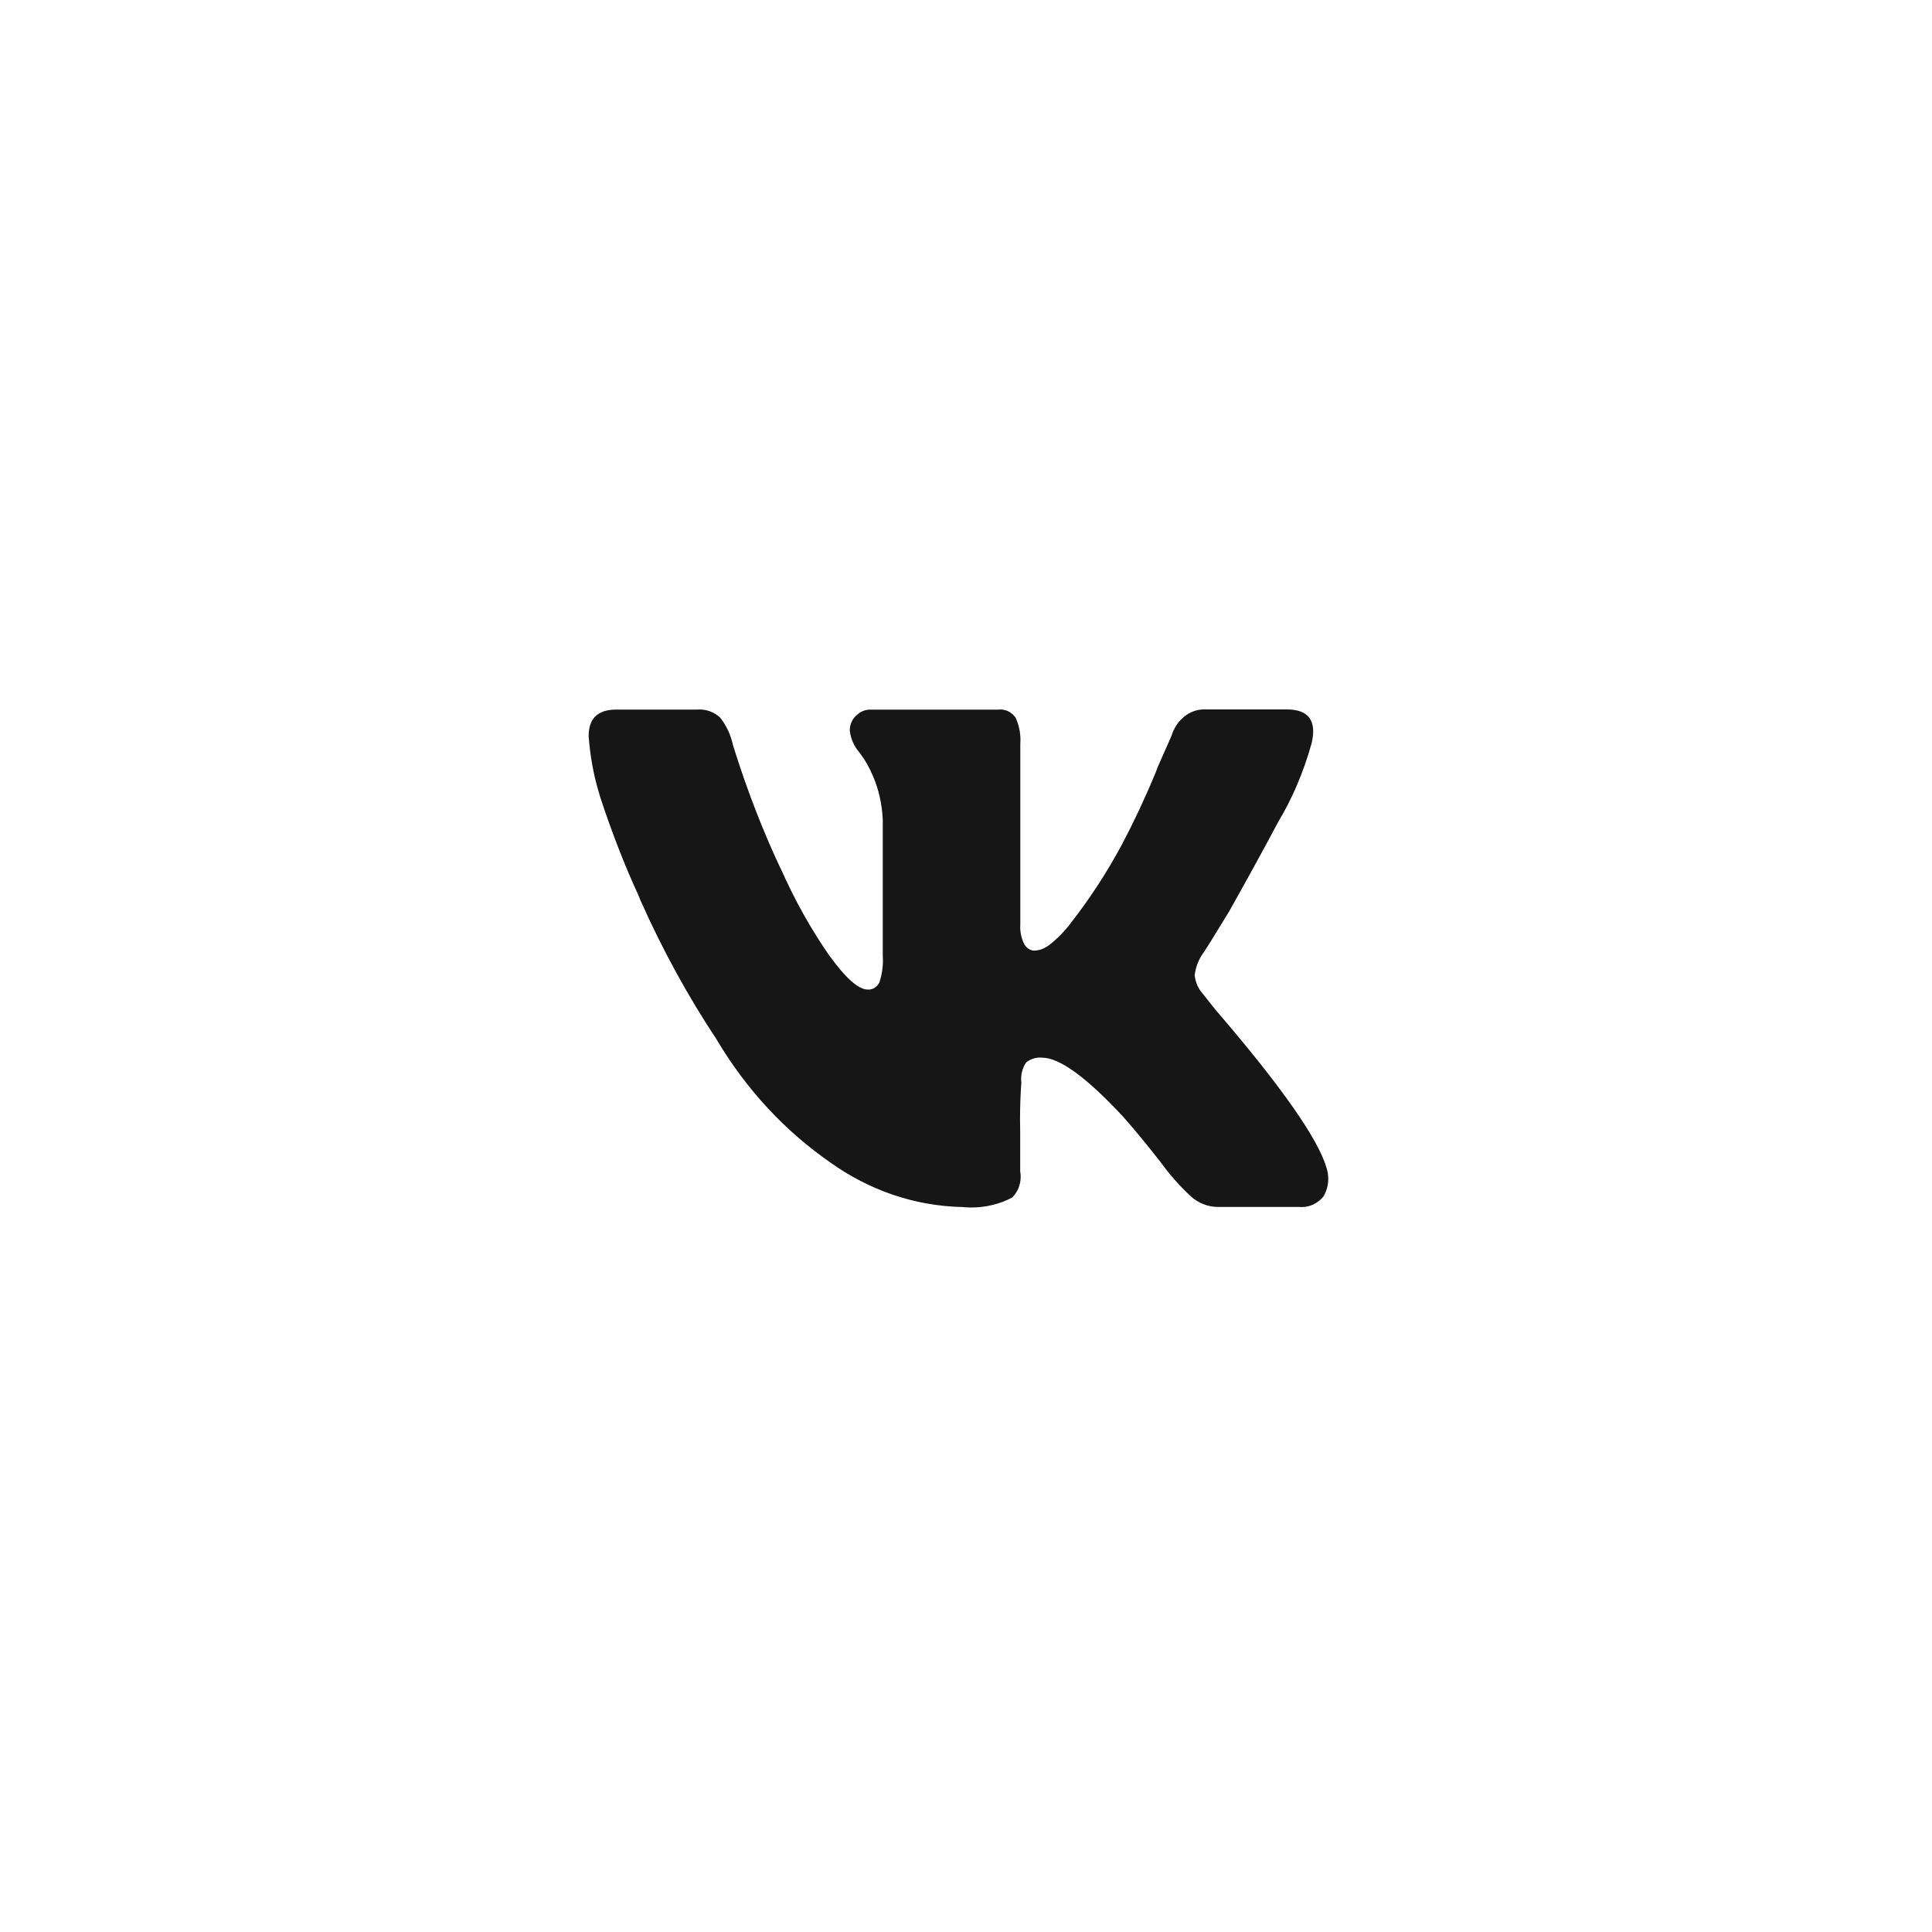 <svg width="128" height="128" viewBox="0 0 128 128" fill="none" xmlns="http://www.w3.org/2000/svg">
<path d="M14 60C14 32.386 36.386 10 64 10C91.614 10 114 32.386 114 60C114 87.614 91.614 110 64 110C36.386 110 14 87.614 14 60Z" fill="white"/>
<path fill-rule="evenodd" clip-rule="evenodd" d="M61.61 38.139C62.075 38.138 62.575 38.139 63.114 38.139L64.003 38.139C71.123 38.139 71.967 38.164 74.778 38.292C77.378 38.411 78.79 38.846 79.73 39.211C80.974 39.694 81.861 40.272 82.794 41.205C83.727 42.139 84.305 43.027 84.79 44.272C85.154 45.211 85.59 46.622 85.708 49.222C85.836 52.033 85.863 52.877 85.863 59.994C85.863 67.111 85.836 67.955 85.708 70.767C85.589 73.367 85.154 74.778 84.79 75.717C84.306 76.961 83.727 77.847 82.794 78.78C81.861 79.713 80.975 80.291 79.73 80.774C78.791 81.141 77.378 81.574 74.778 81.693C71.967 81.821 71.123 81.849 64.003 81.849C56.882 81.849 56.038 81.821 53.227 81.693C50.627 81.573 49.216 81.139 48.275 80.774C47.031 80.29 46.142 79.713 45.209 78.779C44.275 77.846 43.697 76.959 43.213 75.714C42.848 74.775 42.413 73.364 42.295 70.764C42.167 67.953 42.141 67.109 42.141 59.988C42.141 52.866 42.167 52.026 42.295 49.215C42.413 46.615 42.848 45.204 43.213 44.264C43.696 43.02 44.275 42.131 45.209 41.197C46.142 40.264 47.031 39.686 48.275 39.202C49.215 38.835 50.627 38.402 53.227 38.282C55.687 38.171 56.64 38.138 61.61 38.132V38.139ZM78.237 42.567C76.47 42.567 75.037 43.998 75.037 45.766C75.037 47.532 76.47 48.966 78.237 48.966C80.004 48.966 81.437 47.532 81.437 45.766C81.437 43.999 80.004 42.566 78.237 42.566V42.567ZM50.309 60C50.309 52.438 56.44 46.306 64.003 46.306H64.003C71.566 46.306 77.696 52.438 77.696 60C77.696 67.563 71.566 73.692 64.003 73.692C56.44 73.692 50.309 67.563 50.309 60Z" fill="white"/>
<path d="M64.002 51.111C68.911 51.111 72.891 55.091 72.891 60C72.891 64.909 68.911 68.889 64.002 68.889C59.093 68.889 55.113 64.909 55.113 60C55.113 55.091 59.093 51.111 64.002 51.111V51.111Z" fill="white"/>
<g opacity="0.1" filter="url(#filter0_d_66_2430)">
<circle cx="64" cy="60" r="59.5" stroke="white" shape-rendering="crispEdges"/>
</g>
<path d="M86.891 49.269C86.34 51.23 85.597 52.937 84.665 54.488L84.704 54.418C83.789 56.143 82.697 58.136 81.427 60.397C80.338 62.182 79.761 63.106 79.697 63.17C79.415 63.569 79.219 64.059 79.152 64.597L79.15 64.614C79.205 65.103 79.405 65.531 79.697 65.85L80.514 66.88C84.884 71.961 87.342 75.463 87.888 77.387C87.959 77.6 88 77.844 88 78.101C88 78.549 87.873 78.963 87.659 79.302L87.663 79.295C87.304 79.713 86.801 79.972 86.246 79.972C86.185 79.972 86.121 79.97 86.062 79.963H86.07H80.698C80.696 79.963 80.692 79.963 80.688 79.963C79.999 79.963 79.366 79.69 78.87 79.238L78.876 79.242C78.153 78.57 77.51 77.842 76.934 77.052L76.916 77.024C75.975 75.822 75.141 74.809 74.412 73.986C71.987 71.377 70.196 70.073 69.042 70.073C68.999 70.068 68.95 70.066 68.899 70.066C68.562 70.066 68.248 70.184 67.988 70.385L67.995 70.38C67.782 70.68 67.653 71.069 67.653 71.487C67.653 71.57 67.657 71.648 67.668 71.729V71.72C67.613 72.445 67.58 73.289 67.58 74.141C67.58 74.416 67.584 74.689 67.59 74.961V74.922V77.6C67.611 77.708 67.623 77.833 67.623 77.96C67.623 78.519 67.398 79.018 67.047 79.349L67.045 79.351C66.255 79.76 65.332 80 64.358 80C64.149 80 63.945 79.988 63.743 79.968L63.77 79.97C60.555 79.901 57.574 78.836 55.04 77.04L55.111 77.087C52.026 74.966 49.469 72.205 47.521 68.943L47.466 68.846C45.616 66.069 43.891 62.932 42.42 59.623L42.277 59.268C41.418 57.415 40.527 55.137 39.76 52.794L39.637 52.367C39.325 51.313 39.098 50.089 39.004 48.821L39 48.763C39 47.595 39.607 47.012 40.822 47.012H46.192C46.241 47.007 46.298 47.005 46.357 47.005C46.864 47.005 47.331 47.201 47.701 47.531L47.697 47.527C48.105 48.033 48.407 48.654 48.557 49.347L48.563 49.375C49.551 52.533 50.599 55.185 51.803 57.727L51.667 57.41C52.651 59.651 53.739 61.58 54.981 63.361L54.934 63.29C56.023 64.802 56.872 65.558 57.482 65.558C57.501 65.561 57.523 65.561 57.547 65.561C57.85 65.561 58.113 65.376 58.256 65.099L58.258 65.094C58.409 64.655 58.497 64.145 58.497 63.613C58.497 63.5 58.493 63.387 58.485 63.276V63.29V54.328C58.442 53.272 58.213 52.286 57.831 51.401L57.848 51.445C57.594 50.835 57.29 50.308 56.929 49.839L56.935 49.849C56.6 49.47 56.371 48.973 56.3 48.419L56.298 48.405C56.298 48.012 56.457 47.658 56.706 47.427L56.708 47.425C56.955 47.169 57.286 47.014 57.648 47.014H57.664H66.13C66.175 47.007 66.226 47.005 66.279 47.005C66.677 47.005 67.035 47.208 67.272 47.527L67.274 47.529C67.484 47.963 67.609 48.483 67.609 49.033C67.609 49.121 67.604 49.206 67.598 49.292V49.28V61.231C67.594 61.287 67.592 61.351 67.592 61.416C67.592 61.841 67.696 62.241 67.876 62.581L67.872 62.571C68.021 62.821 68.27 62.983 68.552 62.983H68.554C68.913 62.955 69.24 62.821 69.516 62.608L69.51 62.613C70.065 62.181 70.543 61.689 70.957 61.132L70.966 61.12C72.205 59.536 73.349 57.784 74.345 55.922L74.425 55.761C75.127 54.444 75.887 52.822 76.575 51.156L76.702 50.817L77.612 48.756C77.929 47.725 78.778 47 79.777 47C79.816 47 79.854 47 79.893 47.002H79.887H85.26C86.711 47.002 87.255 47.758 86.893 49.269H86.891Z" fill="#161617"/>
<defs>
<filter id="filter0_d_66_2430" x="0" y="0" width="128" height="128" filterUnits="userSpaceOnUse" color-interpolation-filters="sRGB">
<feFlood flood-opacity="0" result="BackgroundImageFix"/>
<feColorMatrix in="SourceAlpha" type="matrix" values="0 0 0 0 0 0 0 0 0 0 0 0 0 0 0 0 0 0 127 0" result="hardAlpha"/>
<feOffset dy="4"/>
<feGaussianBlur stdDeviation="2"/>
<feComposite in2="hardAlpha" operator="out"/>
<feColorMatrix type="matrix" values="0 0 0 0 0 0 0 0 0 0 0 0 0 0 0 0 0 0 0.25 0"/>
<feBlend mode="normal" in2="BackgroundImageFix" result="effect1_dropShadow_66_2430"/>
<feBlend mode="normal" in="SourceGraphic" in2="effect1_dropShadow_66_2430" result="shape"/>
</filter>
</defs>
</svg>
